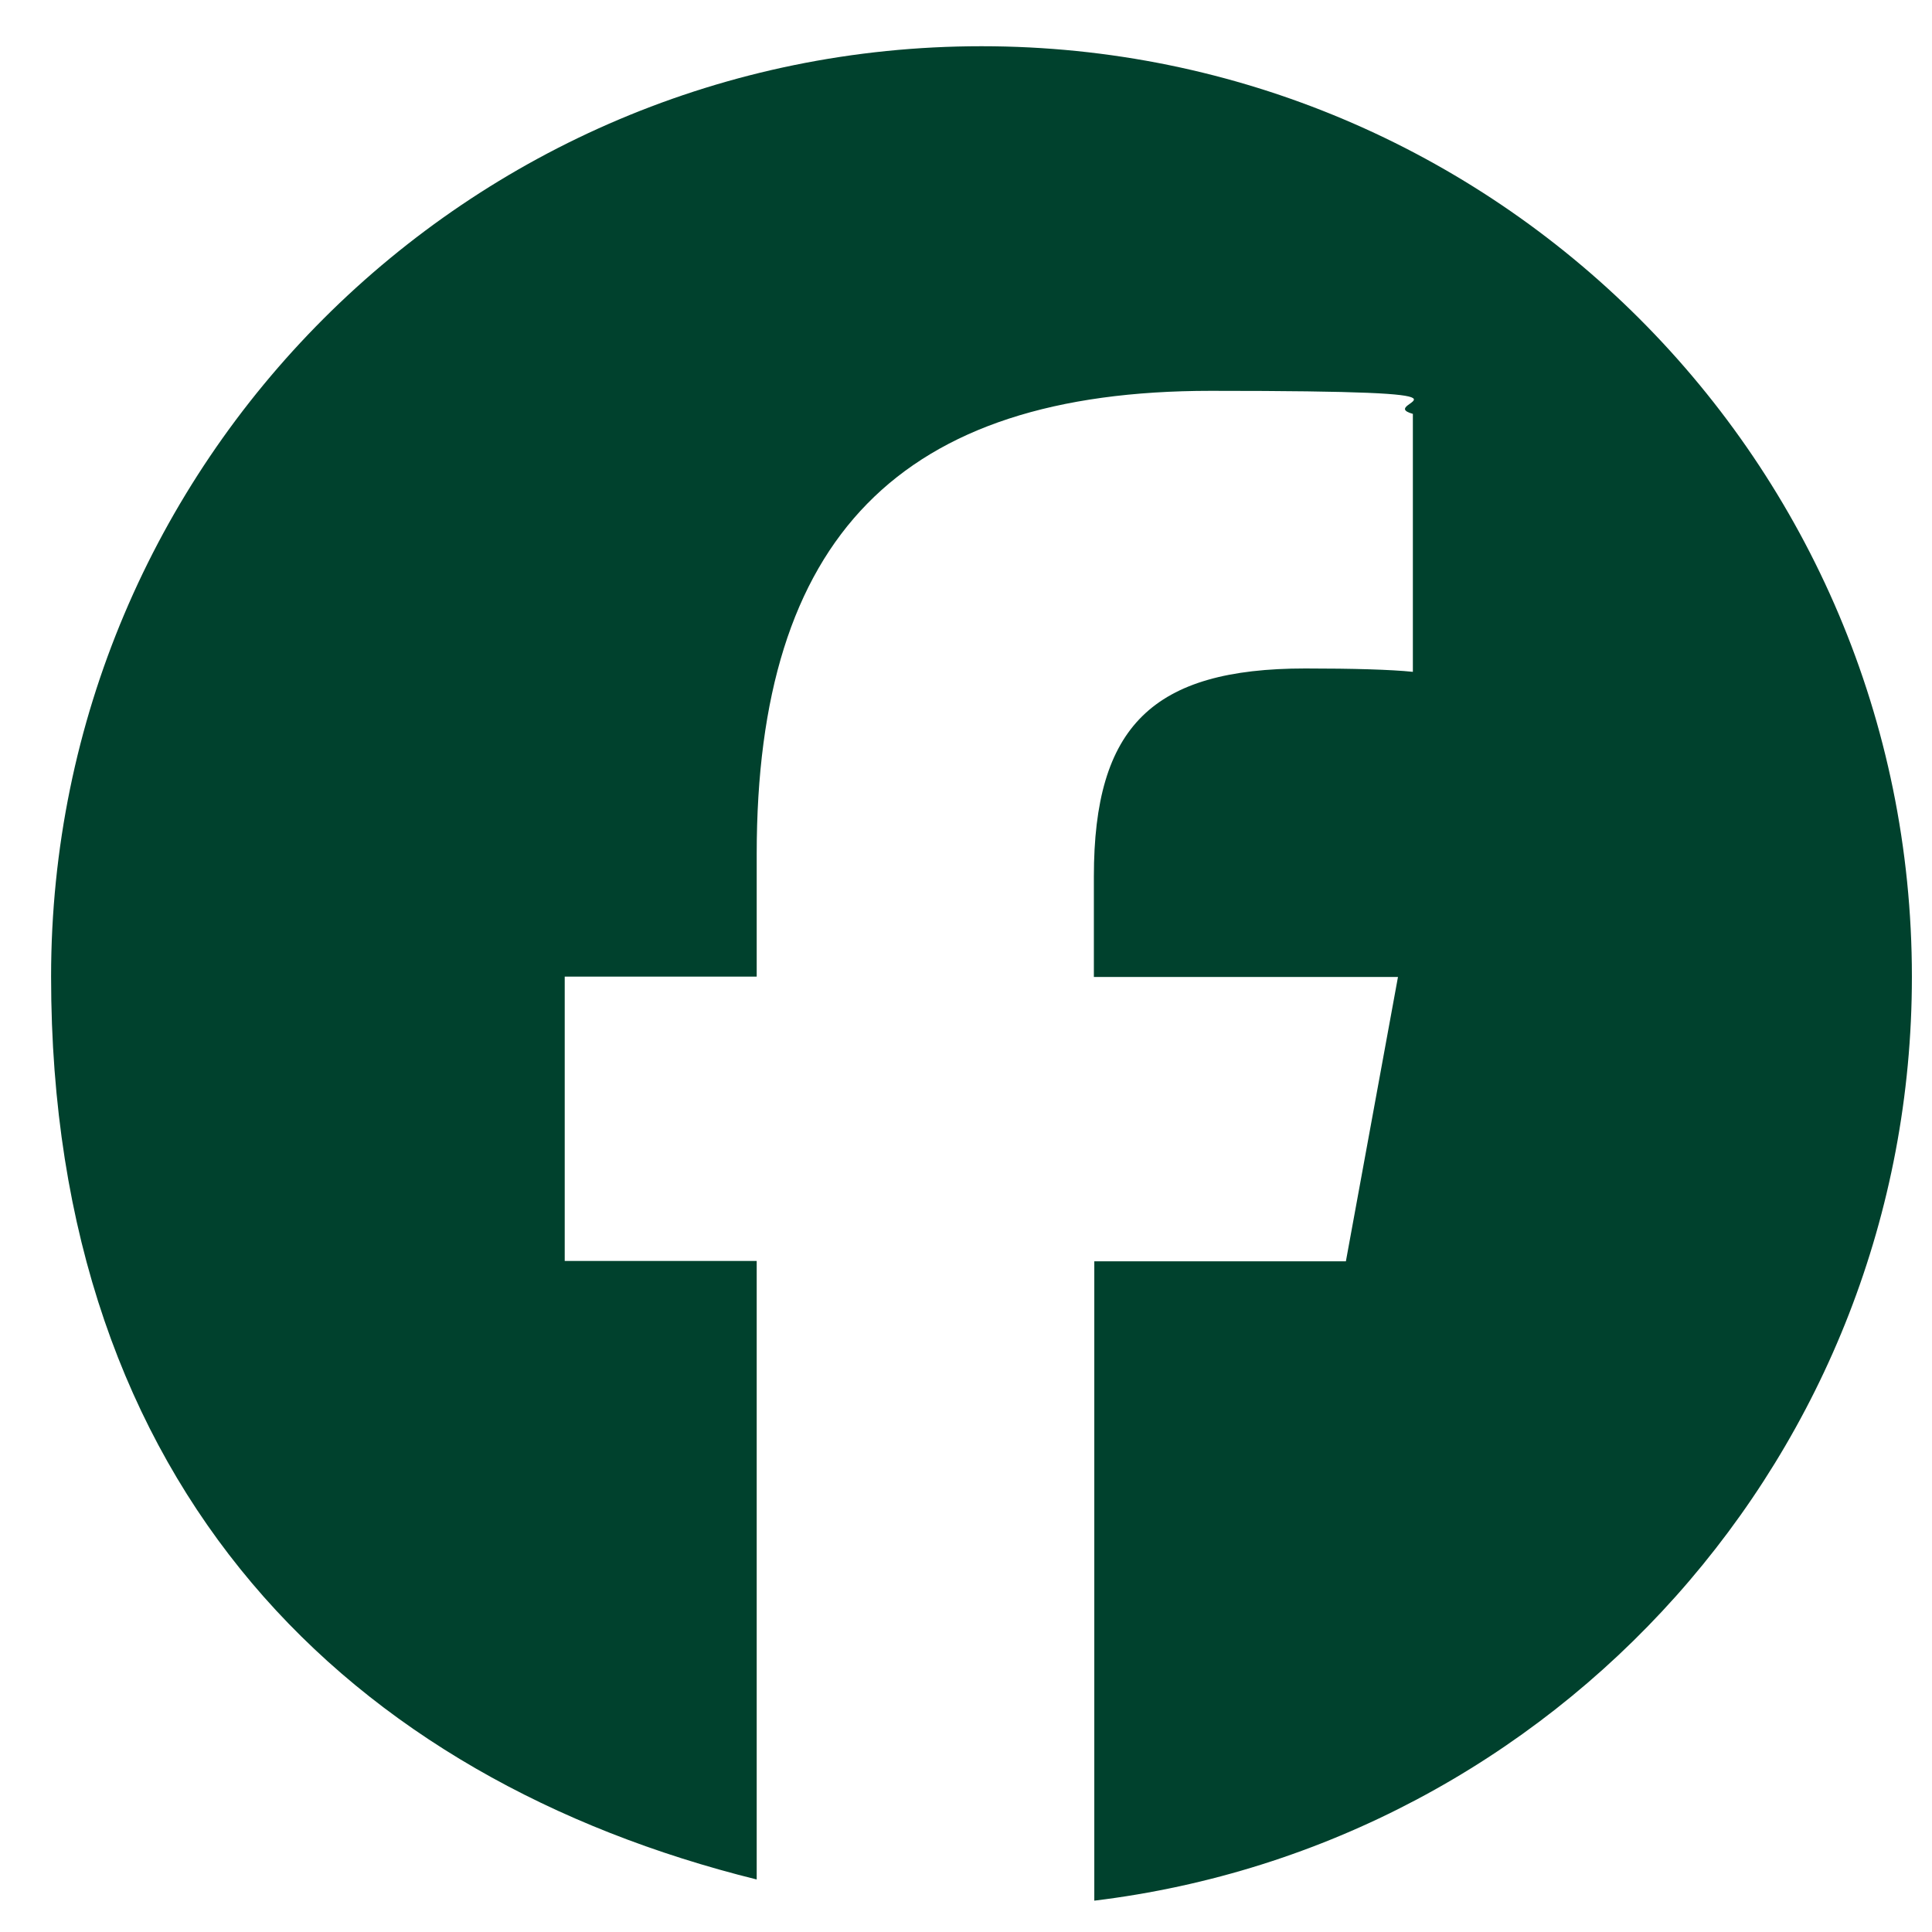<svg viewBox="0 0 27 27" fill="none" xmlns="http://www.w3.org/2000/svg">
<path d="M26.719 13.648C26.719 6.466 20.899 0.646 13.717 0.646C6.534 0.646 0.714 6.466 0.714 13.648C0.714 20.831 4.911 24.862 10.575 26.266V17.622H7.892V13.648H10.575V11.937C10.575 7.511 12.578 5.462 16.921 5.462C21.264 5.462 19.168 5.623 19.745 5.784V9.389C19.438 9.357 18.907 9.342 18.242 9.342C16.109 9.342 15.287 10.148 15.287 12.249V13.653H19.537L18.809 17.627H15.293V26.562C21.732 25.782 26.719 20.3 26.719 13.653V13.648Z" fill="#00412D"/>
</svg>
